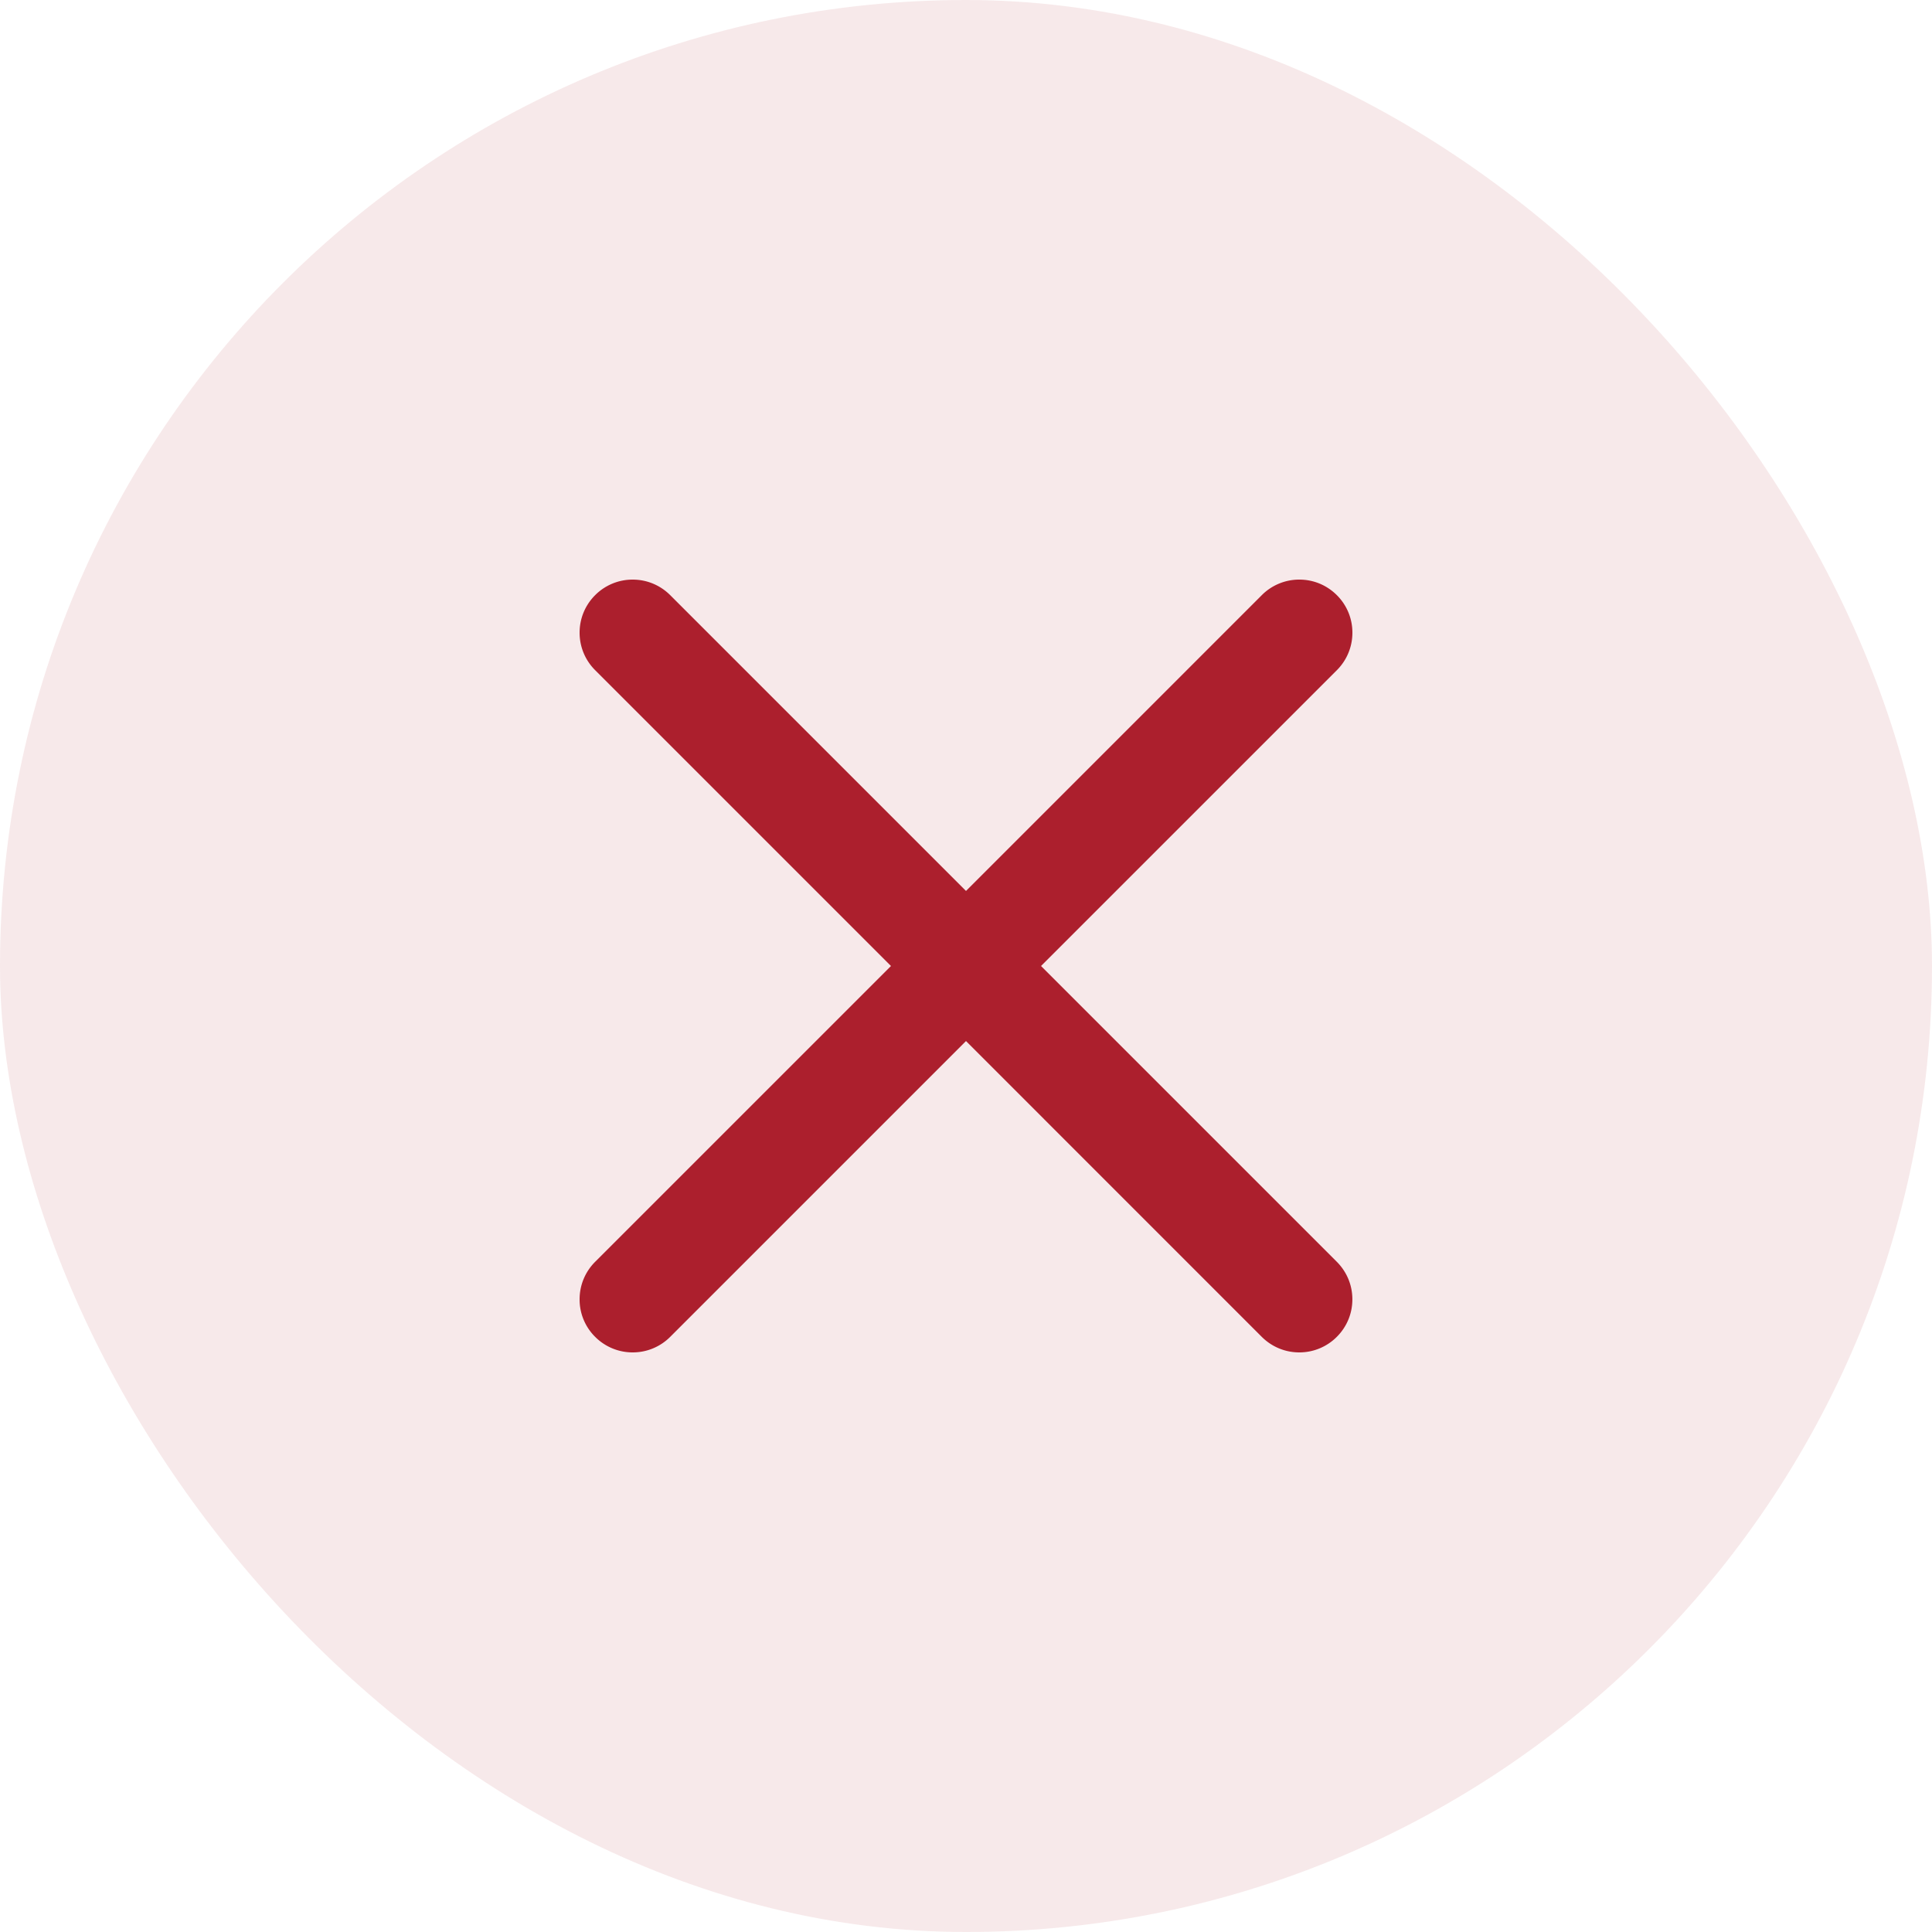 <svg xmlns="http://www.w3.org/2000/svg" width="60" height="60" fill="none"><rect width="60" height="60" fill="#AC1F2D" fill-opacity=".1" rx="30"/><path fill="#AC1F2D" fill-rule="evenodd" d="M18 40.352c0-.44.172-.854.483-1.166L27.67 30l-9.186-9.186A1.64 1.64 0 0 1 18 19.648c0-.44.172-.854.483-1.165A1.64 1.64 0 0 1 19.648 18c.44 0 .854.172 1.166.483L30 27.669l9.186-9.186A1.64 1.64 0 0 1 40.352 18c.44 0 .853.172 1.165.483.311.31.483.725.483 1.165s-.172.855-.483 1.166L32.33 30l9.186 9.186c.311.312.483.725.483 1.166s-.172.854-.483 1.165a1.64 1.64 0 0 1-1.165.483c-.44 0-.854-.172-1.166-.483L30 32.331l-9.186 9.186a1.64 1.64 0 0 1-1.166.483 1.64 1.64 0 0 1-1.165-.483A1.63 1.63 0 0 1 18 40.352" clip-rule="evenodd"/></svg>